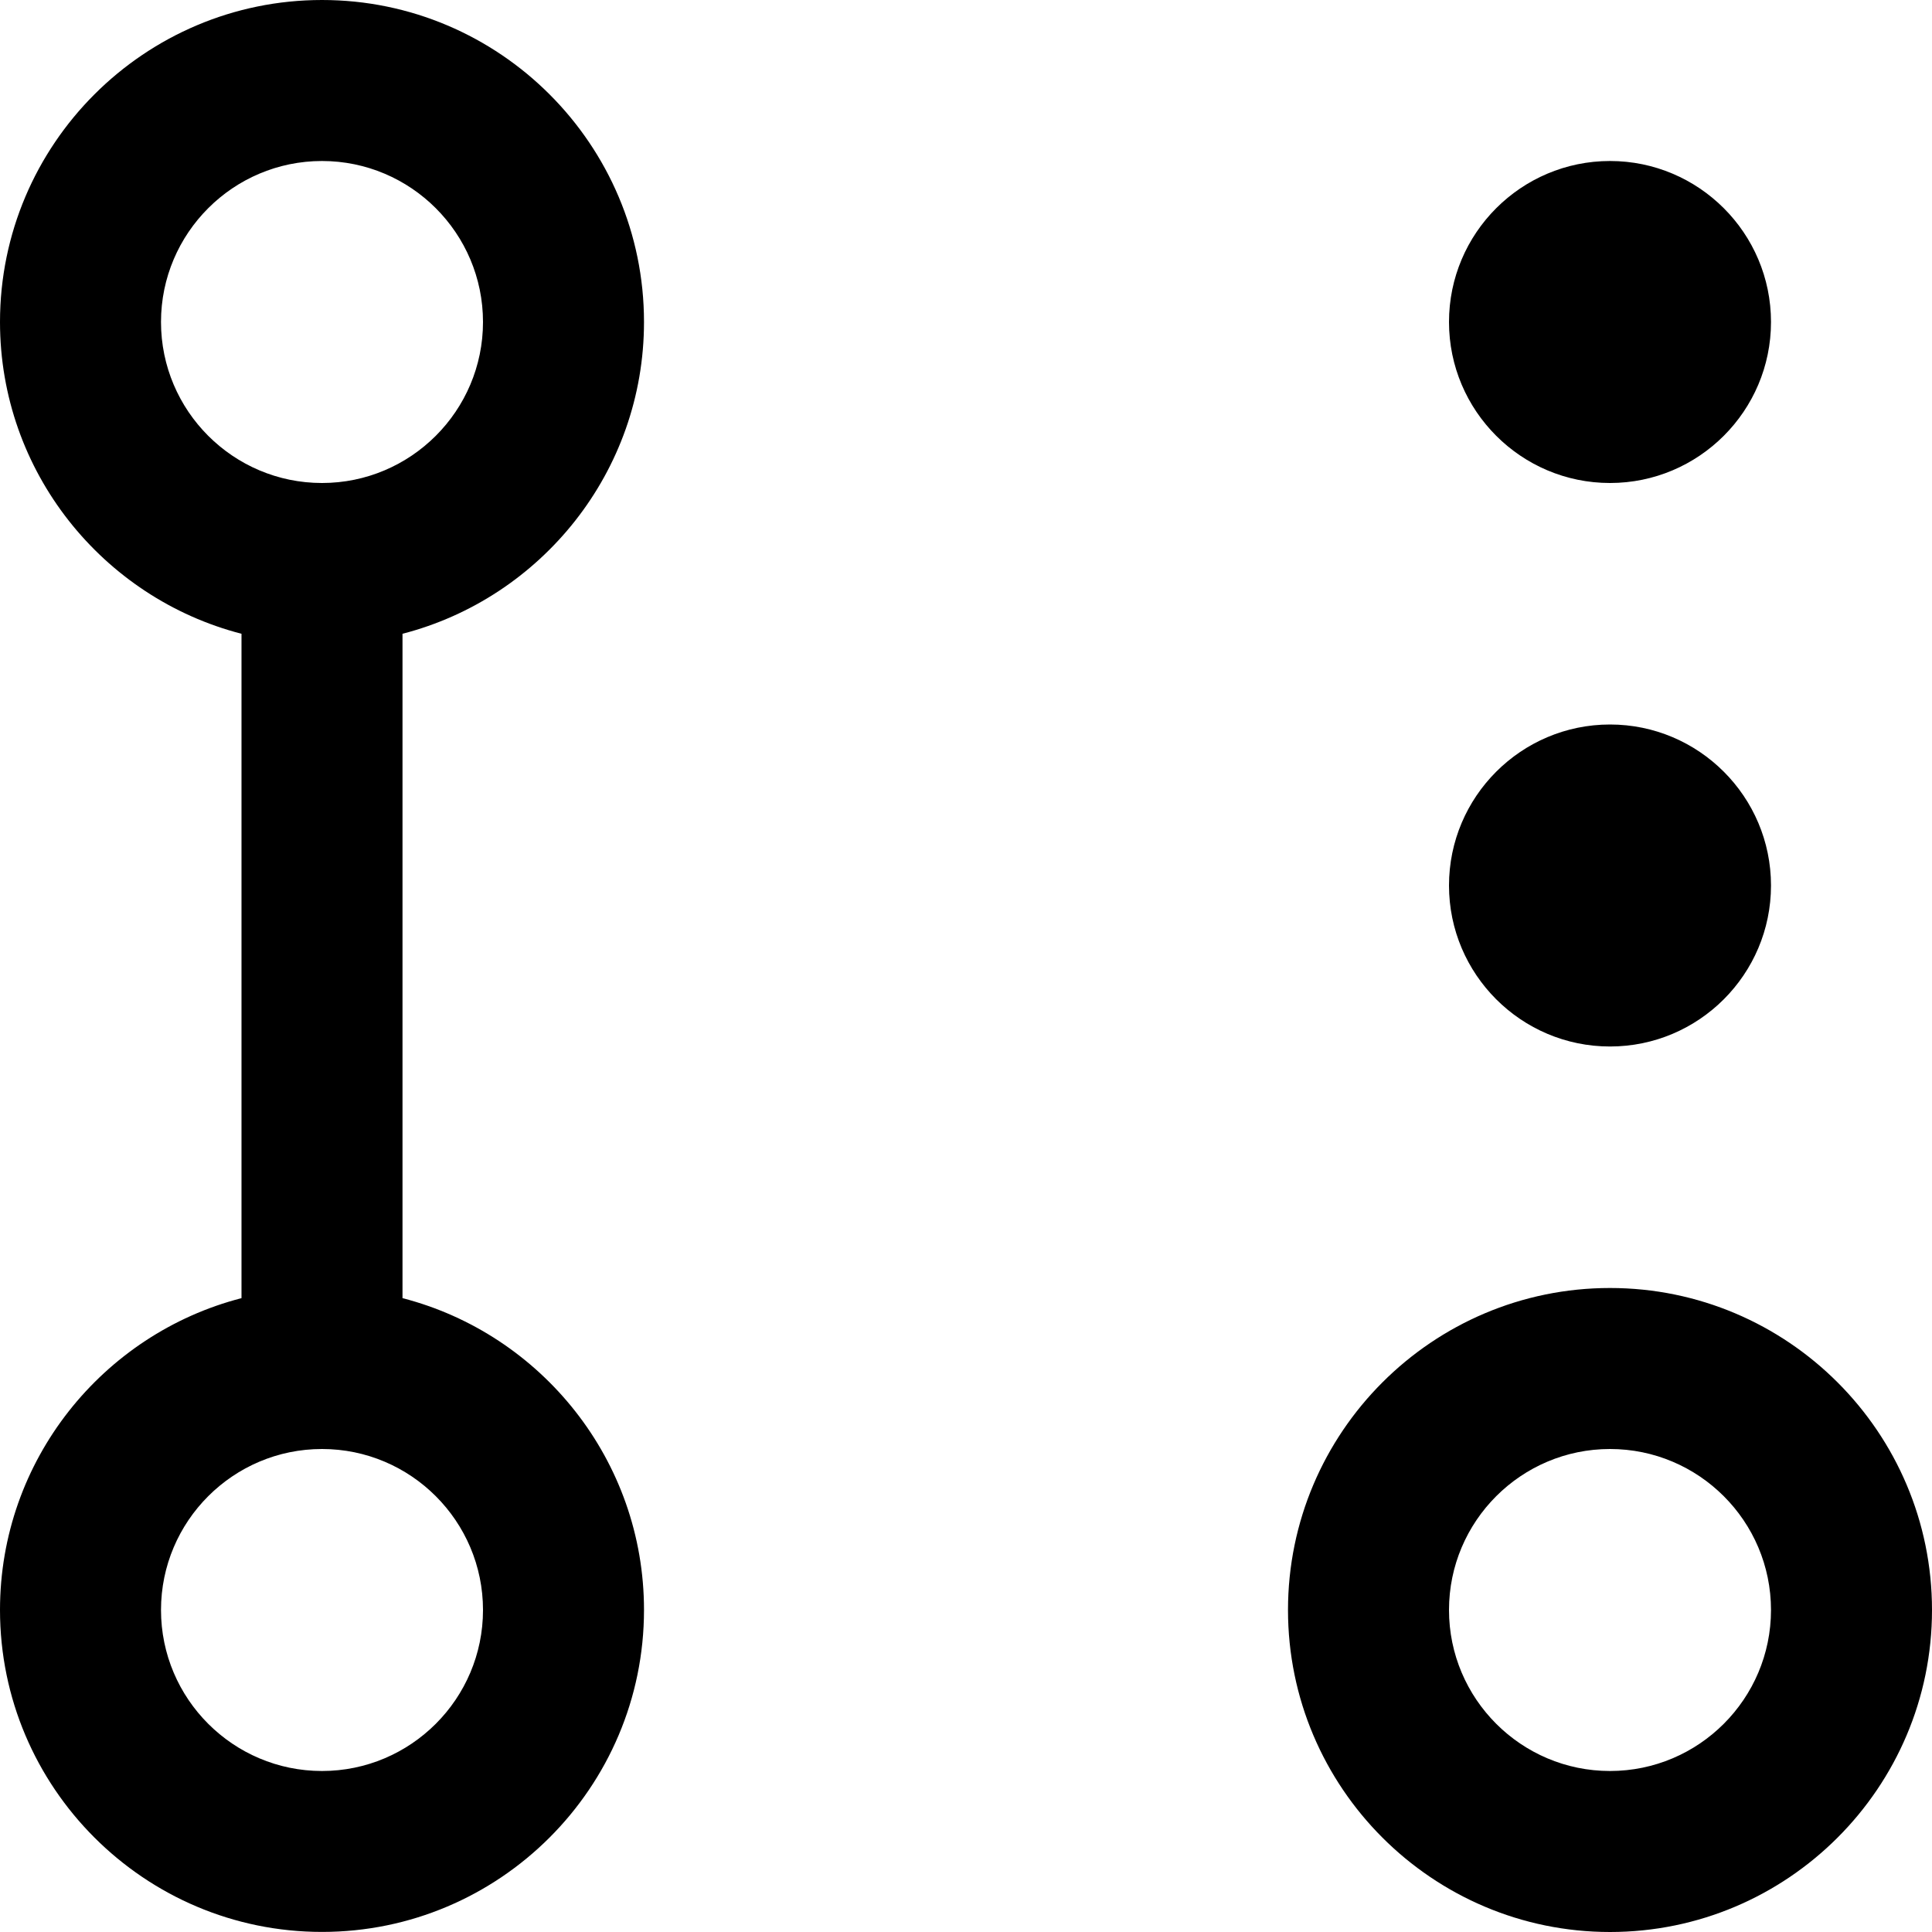 <?xml version="1.0" encoding="UTF-8"?>
<svg xmlns="http://www.w3.org/2000/svg" id="Layer_1" data-name="Layer 1" viewBox="0 0 24 24" width="512" height="512"><path d="M8,4C8,1.794,6.206,0,4,0S0,1.794,0,4c0,1.86,1.276,3.428,3,3.873v8.253c-1.724,.445-3,2.013-3,3.873,0,2.206,1.794,4,4,4s4-1.794,4-4c0-1.86-1.276-3.428-3-3.873V7.873c1.724-.445,3-2.013,3-3.873Zm-6,0c0-1.103,.897-2,2-2s2,.897,2,2-.897,2-2,2-2-.897-2-2ZM6,20c0,1.103-.897,2-2,2s-2-.897-2-2,.897-2,2-2,2,.897,2,2Zm14-4c-2.206,0-4,1.794-4,4s1.794,4,4,4,4-1.794,4-4-1.794-4-4-4Zm0,6c-1.103,0-2-.897-2-2s.897-2,2-2,2,.897,2,2-.897,2-2,2Zm-2-18c0-1.103,.897-2,2-2s2,.897,2,2-.897,2-2,2-2-.897-2-2Zm0,7c0-1.103,.897-2,2-2s2,.897,2,2-.897,2-2,2-2-.897-2-2Z"/></svg>
